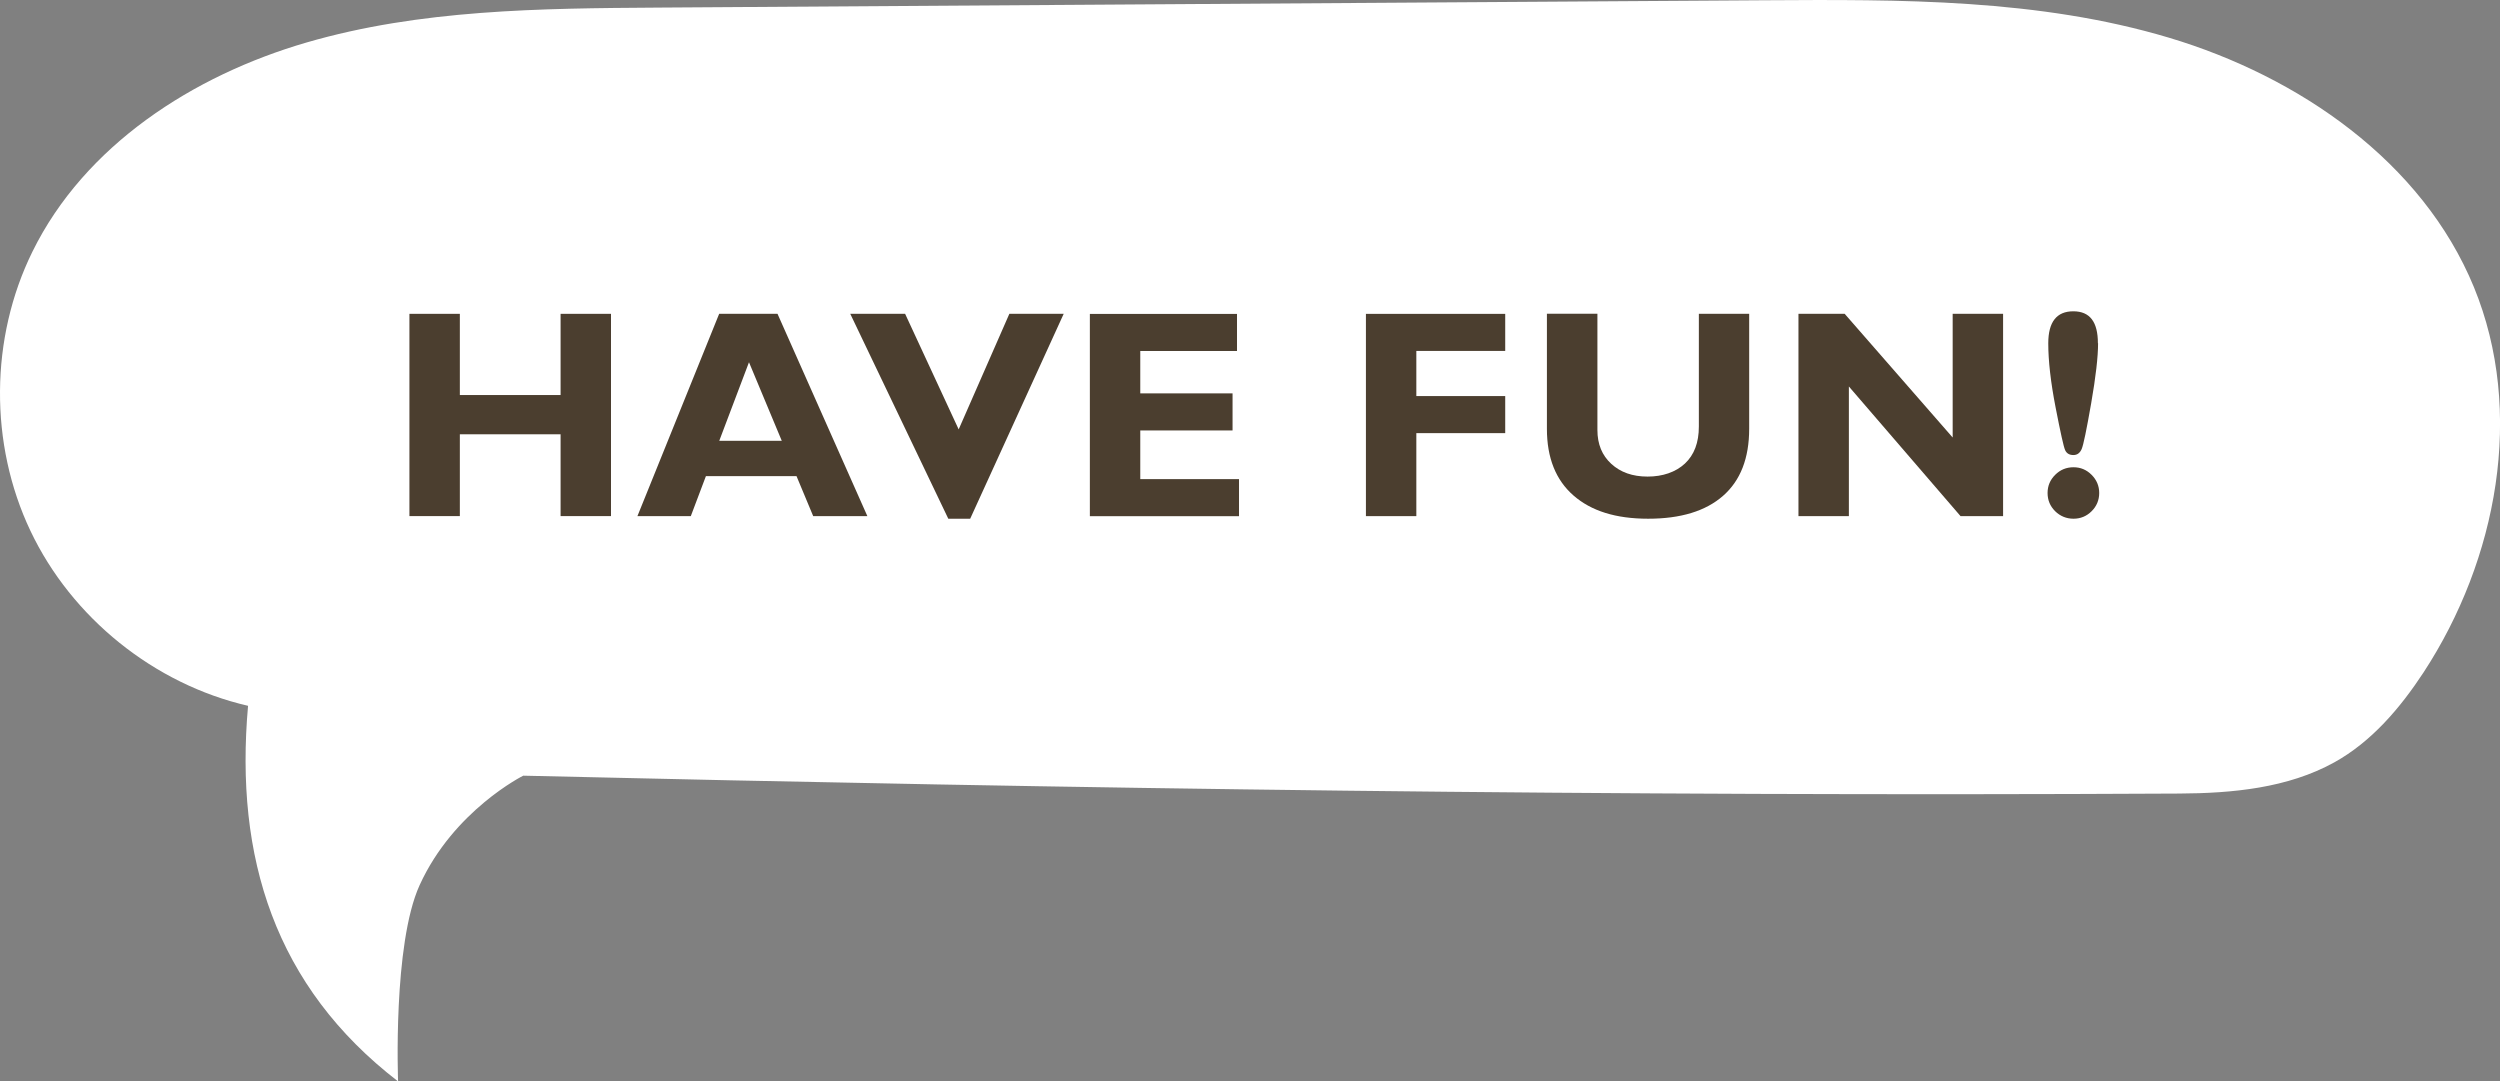 <?xml version="1.0" encoding="UTF-8"?>
<svg id="_レイヤー_2" data-name="レイヤー 2" xmlns="http://www.w3.org/2000/svg" viewBox="0 0 286.62 123.98">
  <rect x="0" y="0" width="286.62" height="123.98" fill="#808080" stroke="none"/>
  <defs>
    <style>
      .cls-1 {
        fill: #fff;
      }

      .cls-2 {
        fill: #4b3e2f;
      }
    </style>
  </defs>
  <g id="_レイアウト" data-name="レイアウト">
    <g>
      <path class="cls-1" d="M59.99,88.93c63.77,1.5,124.24,2.4,189.83,2.05,6.11-.03,12.46-.62,17.81-3.58,4.27-2.37,7.54-6.22,10.22-10.3,8.46-12.93,11.65-29.89,5.78-44.18-5.92-14.4-20.05-24.14-34.97-28.6C233.73-.14,217.88-.07,202.31.03c-42.27.28-84.53.56-126.8.84-13.57.09-27.34.21-40.36,4-13.03,3.79-25.44,11.8-31.43,23.98-4.88,9.91-4.96,22.04-.23,32.01,4.73,9.97,14.19,17.58,24.95,20.06-1.55,17.36,3.07,32.18,17.2,43.06,0,0-.62-15.72,2.47-22.5,3.9-8.57,11.88-12.55,11.88-12.55"/>
      <g>
        <path class="cls-2" d="M70.05,35.98v23.19h-5.78v-9.38h-11.55v9.38h-5.78v-23.19h5.78v9.31h11.55v-9.31h5.78Z"/>
        <path class="cls-2" d="M89.14,35.98l10.3,23.19h-6.21l-1.91-4.58h-10.39l-1.73,4.58h-6.12l9.37-23.19h6.69ZM89.63,50.54l-3.76-9.01-3.41,9.01h7.17Z"/>
        <path class="cls-2" d="M121.95,35.98l-10.72,23.49h-2.51l-11.24-23.49h6.29l6.14,13.25,5.81-13.25h6.22Z"/>
        <path class="cls-2" d="M142.05,54.93v4.25h-17.1v-23.19h16.87v4.25h-11.09v4.86h10.58v4.25h-10.58v5.58h11.32Z"/>
        <path class="cls-2" d="M172.57,35.98v4.25h-10.19v5.18h10.19v4.25h-10.19v9.51h-5.78v-23.19h15.97Z"/>
        <path class="cls-2" d="M194.76,35.98h5.78v13.17c0,3.39-1,5.95-3,7.7s-4.86,2.62-8.58,2.62-6.53-.89-8.56-2.66c-2.03-1.77-3.05-4.32-3.05-7.64v-13.2h5.79v13.33c0,1.62.53,2.91,1.59,3.88,1.06.97,2.44,1.46,4.16,1.46s3.21-.5,4.28-1.49c1.07-1,1.6-2.41,1.6-4.25v-12.93Z"/>
        <path class="cls-2" d="M229.65,35.98v23.19h-4.88l-12.8-14.86v14.86h-5.78v-23.19h5.3l12.38,14.18v-14.18h5.78Z"/>
        <path class="cls-2" d="M234.75,56.52c0-.81.29-1.5.87-2.08.58-.58,1.28-.87,2.1-.87s1.5.29,2.08.87c.58.58.87,1.28.87,2.08s-.29,1.52-.87,2.09c-.58.58-1.28.86-2.08.86s-1.52-.29-2.1-.86c-.58-.58-.87-1.27-.87-2.09ZM240.54,39.35c0,1.55-.26,3.84-.79,6.88-.53,3.04-.89,4.79-1.09,5.25s-.51.69-.95.69c-.46,0-.78-.19-.95-.57s-.53-2.01-1.09-4.89c-.56-2.88-.84-5.33-.84-7.35,0-2.45.96-3.67,2.87-3.67s2.82,1.22,2.82,3.67Z"/>
      </g>
    </g>
  </g>
</svg>